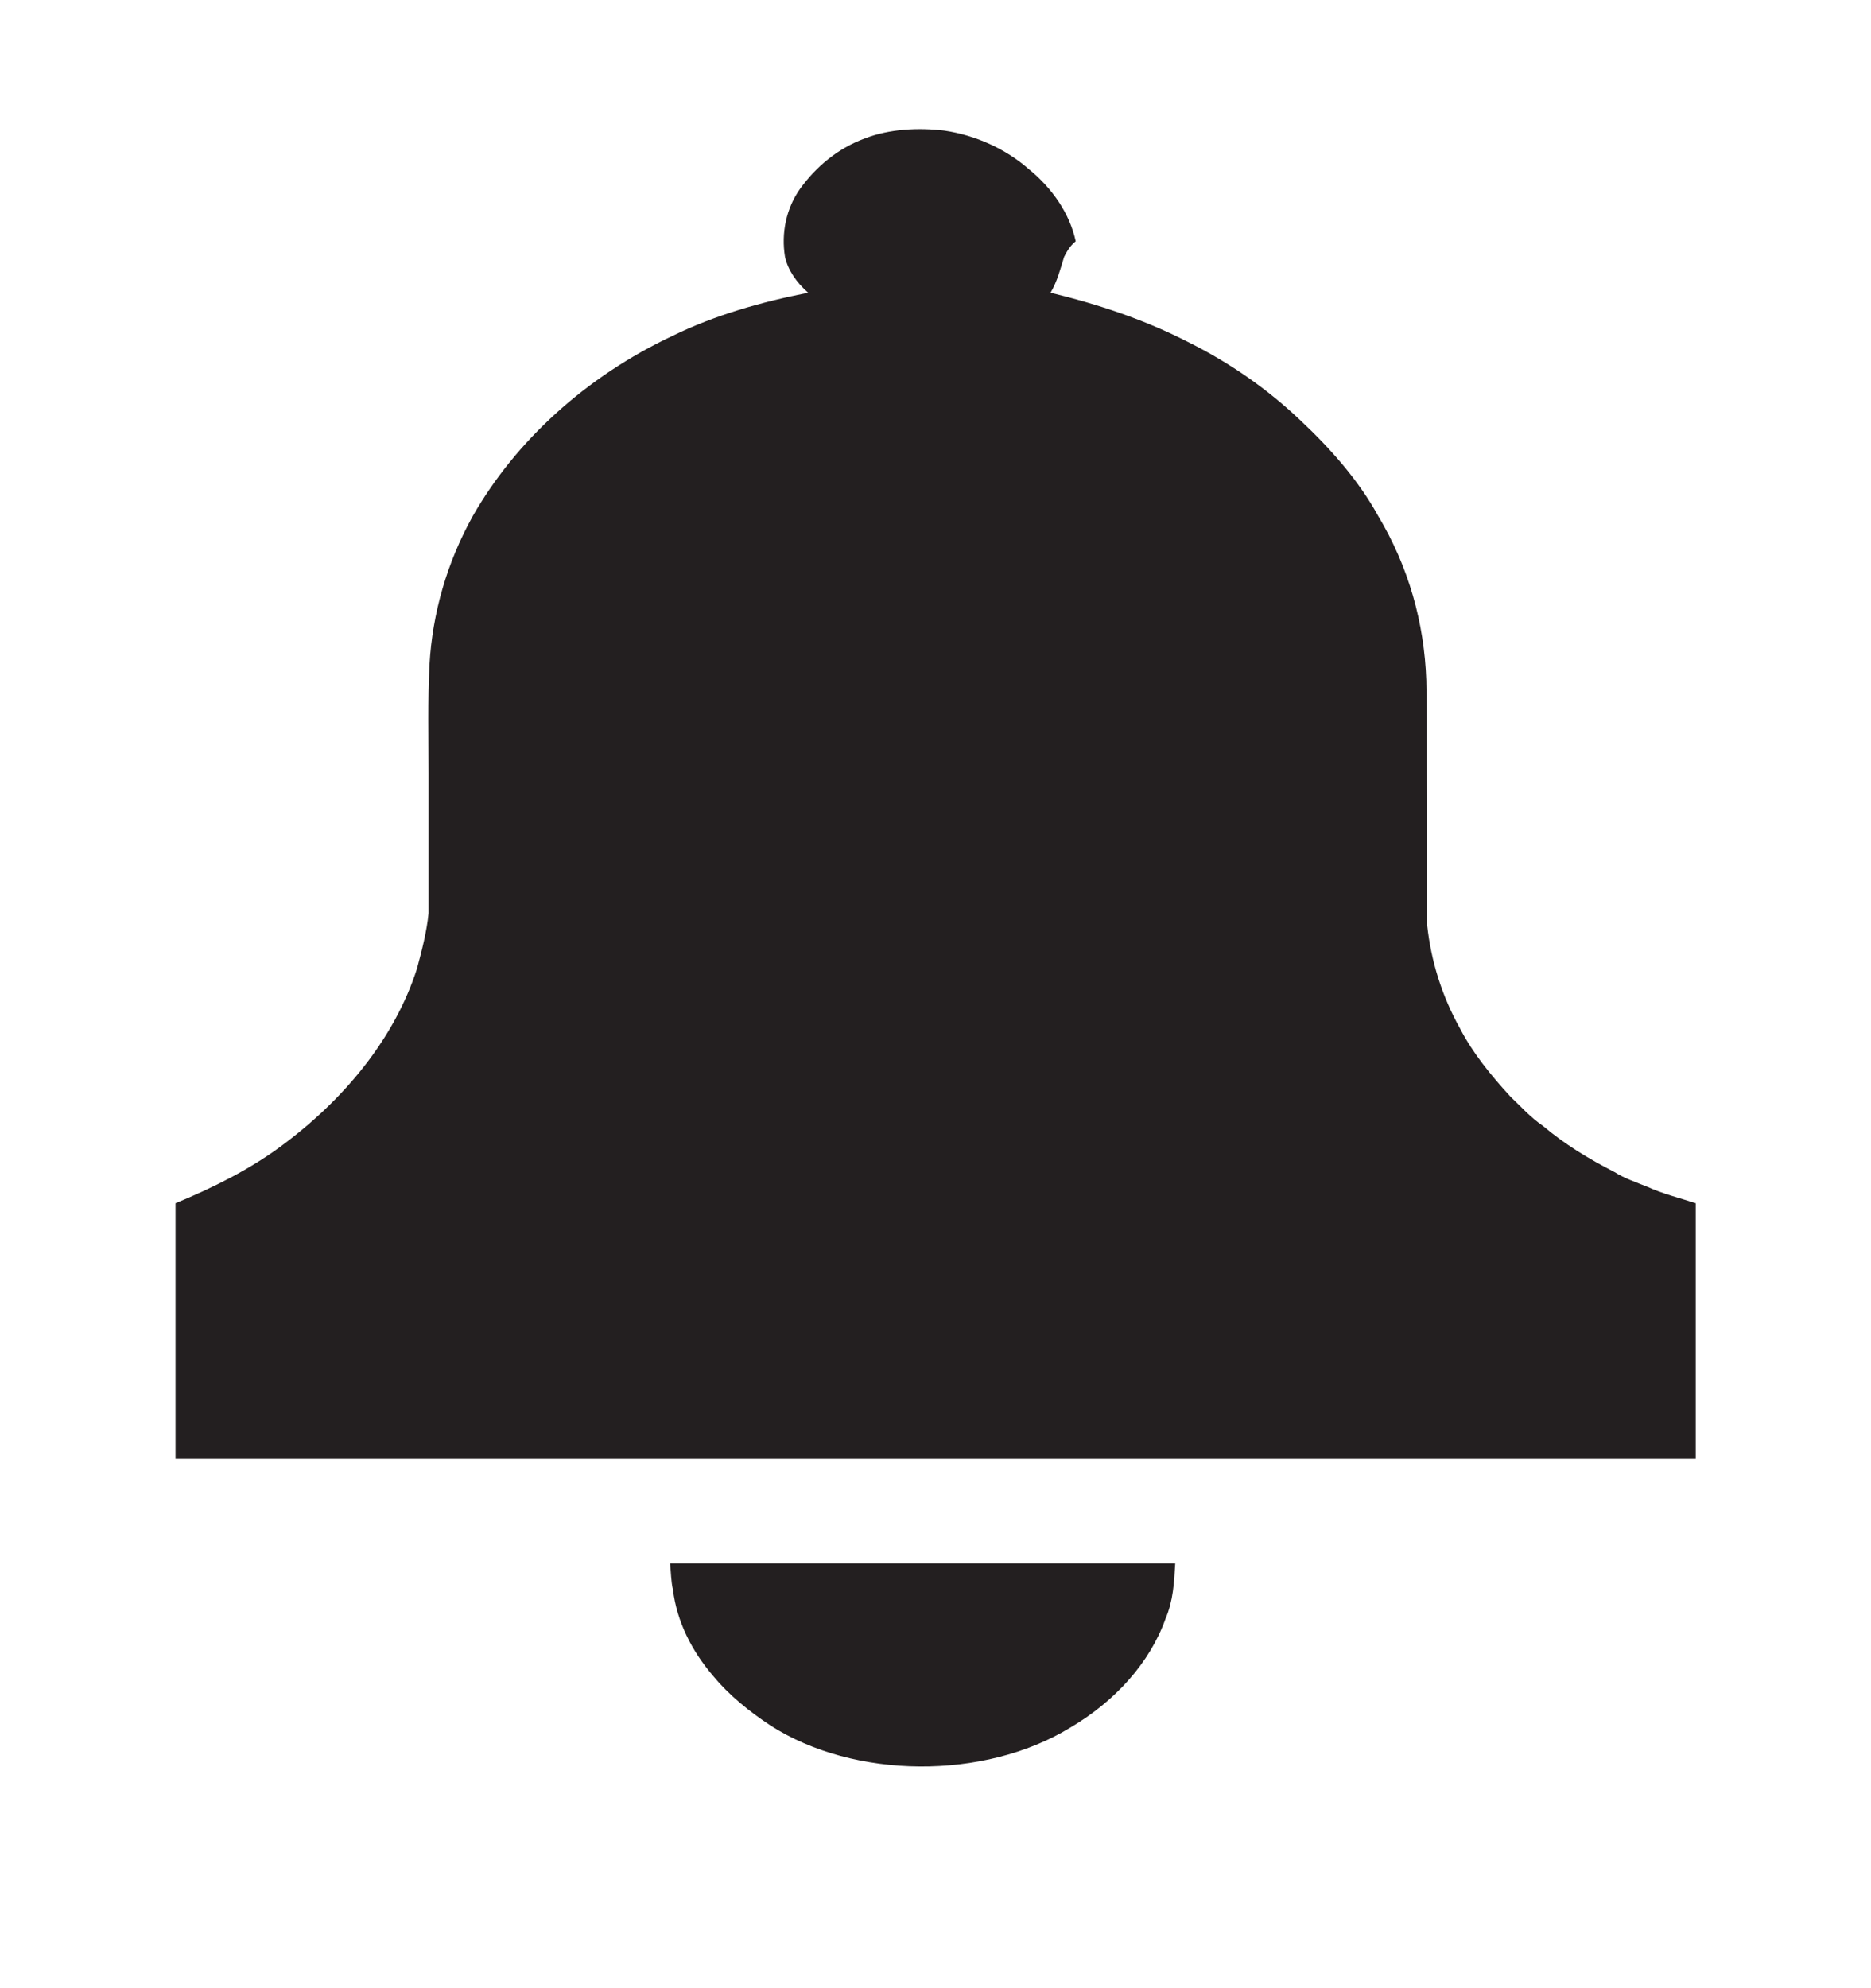 <svg width="16" height="17" viewBox="0 0 16 17" fill="none" xmlns="http://www.w3.org/2000/svg">
<g id="Frame 40">
<g id="Group 1171276183">
<path id="Vector" d="M7.398 1.183C7.605 1.103 7.853 1.09 8.076 1.117C8.348 1.157 8.604 1.277 8.794 1.443C9.001 1.61 9.149 1.83 9.199 2.063C9.149 2.103 9.124 2.15 9.1 2.196C9.067 2.303 9.042 2.403 8.984 2.503C9.397 2.603 9.793 2.736 10.157 2.923C10.52 3.103 10.842 3.33 11.115 3.589C11.379 3.836 11.619 4.109 11.784 4.409C12.048 4.849 12.18 5.329 12.197 5.816C12.205 6.162 12.197 6.502 12.205 6.849C12.205 7.202 12.205 7.562 12.205 7.915C12.238 8.215 12.329 8.515 12.486 8.795C12.593 9.002 12.75 9.195 12.915 9.375C13.006 9.462 13.089 9.555 13.196 9.628C13.378 9.782 13.584 9.908 13.807 10.022C13.89 10.075 13.989 10.108 14.088 10.148C14.22 10.208 14.361 10.242 14.501 10.288C14.501 11.015 14.501 11.748 14.501 12.475C10.165 12.475 5.837 12.475 1.501 12.475C1.501 11.748 1.501 11.015 1.501 10.288C1.823 10.155 2.129 10.002 2.393 9.808C2.947 9.402 3.376 8.875 3.566 8.282C3.607 8.129 3.649 7.969 3.665 7.809C3.665 7.409 3.665 7.009 3.665 6.616C3.665 6.302 3.657 5.996 3.673 5.682C3.698 5.243 3.822 4.809 4.045 4.409C4.408 3.776 5.003 3.223 5.755 2.87C6.11 2.696 6.506 2.583 6.911 2.503C6.812 2.416 6.738 2.31 6.713 2.196C6.68 1.996 6.721 1.783 6.845 1.61C6.977 1.43 7.159 1.27 7.398 1.183Z" fill="#231F20"/>
<path id="Vector_2" d="M5.73 13.368C7.167 13.368 8.604 13.368 10.05 13.368C10.041 13.528 10.033 13.688 9.967 13.841C9.835 14.214 9.537 14.547 9.149 14.774C8.414 15.221 7.307 15.214 6.589 14.754C6.407 14.634 6.234 14.494 6.102 14.334C5.912 14.114 5.788 13.861 5.755 13.594C5.738 13.521 5.738 13.441 5.73 13.368Z" fill="#231F20"/>
</g>
</g>
</svg>
